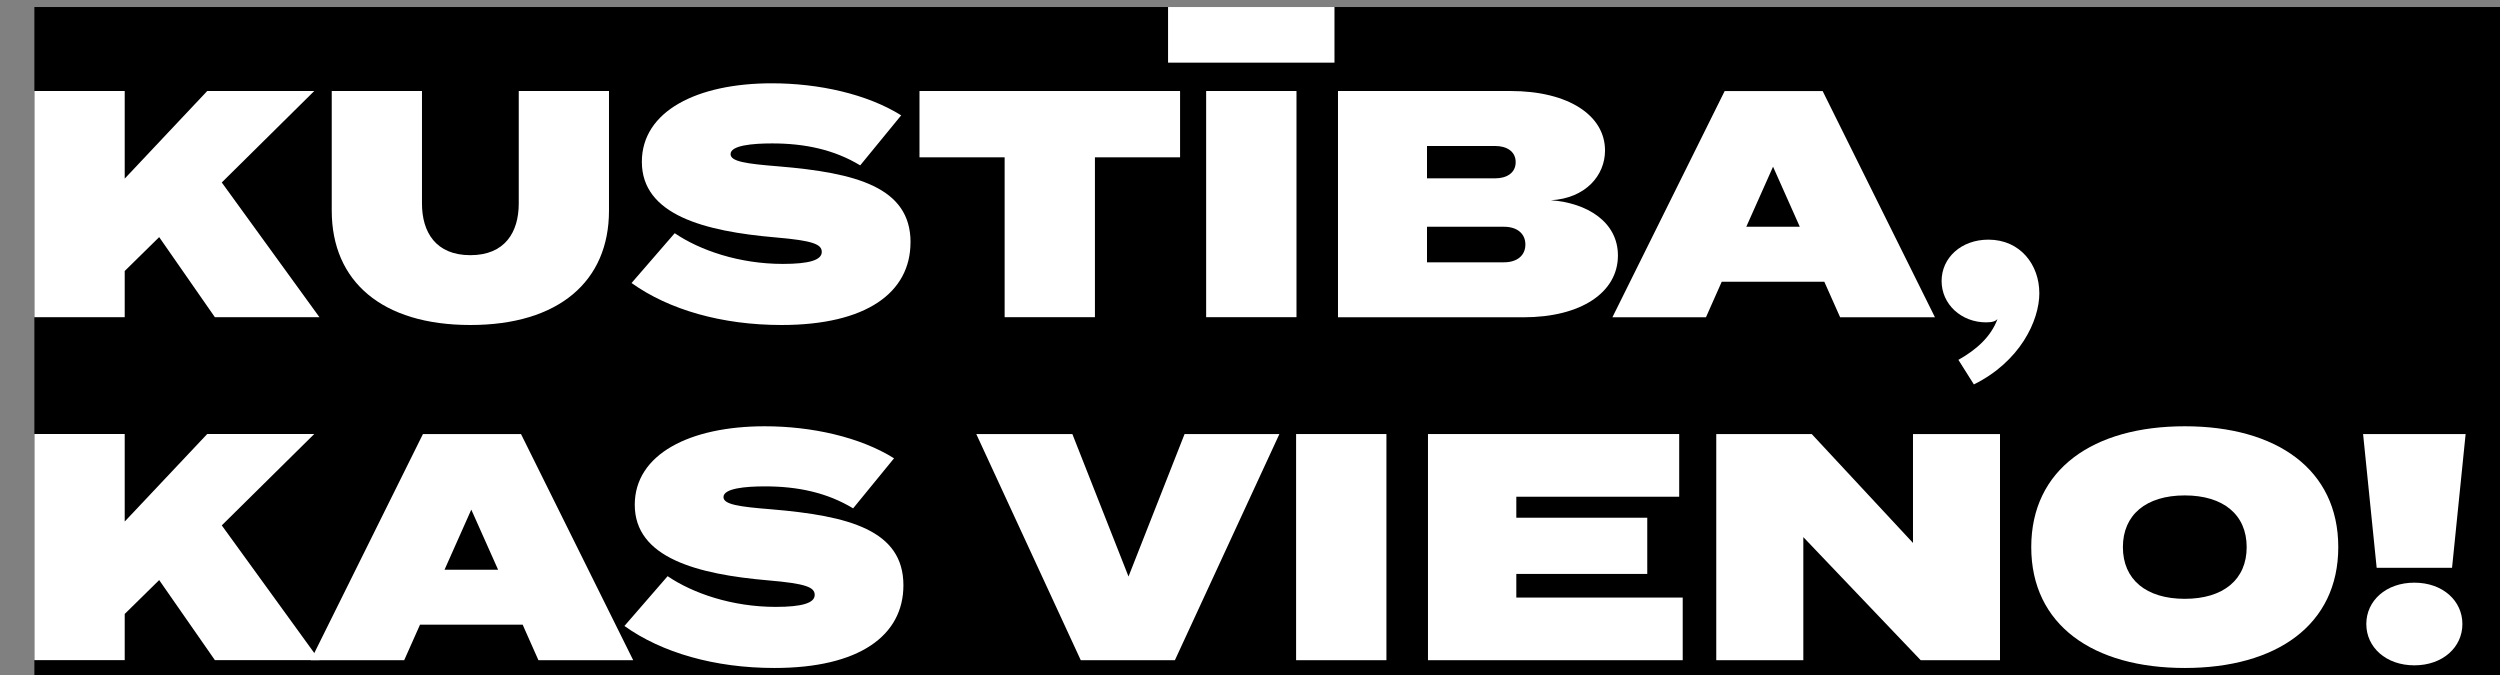 <?xml version="1.0" encoding="UTF-8"?>
<svg xmlns="http://www.w3.org/2000/svg" xmlns:xlink="http://www.w3.org/1999/xlink" width="200px" height="54px" viewBox="0 0 200 54" version="1.1">
<rect x="0" y="0" width="200" height="54" fill="#808080" stroke="none"/>
<g id="surface1">
<path style=" stroke:none;fill-rule:nonzero;fill:rgb(0%,0%,0%);fill-opacity:1;" d="M 2.75 0.562 L 706.281 0.562 L 706.281 470.477 L 2.75 470.477 Z M 2.75 0.562 "/>
<path style=" stroke:none;fill-rule:nonzero;fill:rgb(100%,100%,100%);fill-opacity:1;" d="M 17.195 25.383 L 12.734 18.969 L 9.977 21.68 L 9.977 25.375 L 2.75 25.375 L 2.75 7.281 L 9.977 7.281 L 9.977 14.289 L 16.578 7.281 L 25.141 7.281 L 17.742 14.598 L 25.555 25.375 L 17.195 25.375 Z M 17.195 25.383 "/>
<path style=" stroke:none;fill-rule:nonzero;fill:rgb(100%,100%,100%);fill-opacity:1;" d="M 48.719 7.281 L 48.719 16.852 C 48.719 22.512 44.695 26 37.629 26 C 30.562 26 26.539 22.516 26.539 16.852 L 26.539 7.281 L 33.758 7.281 L 33.758 16.281 C 33.758 18.578 34.867 20.414 37.629 20.414 C 40.391 20.414 41.5 18.578 41.5 16.281 L 41.5 7.281 Z M 48.719 7.281 "/>
<path style=" stroke:none;fill-rule:nonzero;fill:rgb(100%,100%,100%);fill-opacity:1;" d="M 72.84 19.383 C 72.84 23.414 69.305 26 62.52 26 C 57.75 26 53.516 24.781 50.523 22.641 L 53.977 18.656 C 55.992 20.027 59.141 21.113 62.625 21.113 C 64.738 21.113 65.742 20.805 65.742 20.156 C 65.742 19.539 65.047 19.25 62.031 18.992 C 56.328 18.5 51.348 17.188 51.348 12.945 C 51.348 8.891 55.758 6.664 61.746 6.664 C 65.484 6.664 69.359 7.516 72.094 9.227 L 68.816 13.23 C 66.727 11.965 64.375 11.473 61.773 11.473 C 60.199 11.473 58.445 11.629 58.445 12.328 C 58.445 12.922 59.684 13.102 62.289 13.309 C 68.453 13.824 72.844 14.961 72.844 19.383 Z M 72.84 19.383 "/>
<path style=" stroke:none;fill-rule:nonzero;fill:rgb(100%,100%,100%);fill-opacity:1;" d="M 94.406 12.586 L 87.594 12.586 L 87.594 25.375 L 80.371 25.375 L 80.371 12.586 L 73.559 12.586 L 73.559 7.281 L 94.406 7.281 Z M 94.406 12.586 "/>
<path style=" stroke:none;fill-rule:nonzero;fill:rgb(100%,100%,100%);fill-opacity:1;" d="M 106.758 0.562 L 106.758 5.012 L 93.445 5.012 L 93.445 0.562 Z M 96.492 25.383 L 96.492 7.281 L 103.719 7.281 L 103.719 25.375 L 96.492 25.375 Z M 96.492 25.383 "/>
<path style=" stroke:none;fill-rule:nonzero;fill:rgb(100%,100%,100%);fill-opacity:1;" d="M 129.434 20.441 C 129.434 23.391 126.492 25.383 121.875 25.383 L 107.039 25.383 L 107.039 7.281 L 120.844 7.281 C 125.461 7.281 128.402 9.223 128.402 12.039 C 128.402 14.055 126.828 15.867 124.07 16.02 C 126.961 16.227 129.434 17.75 129.434 20.438 Z M 114.16 14.266 L 119.629 14.266 C 120.508 14.266 121.254 13.852 121.254 12.973 C 121.254 12.094 120.508 11.68 119.629 11.68 L 114.16 11.68 Z M 122.031 19.562 C 122.031 18.684 121.359 18.141 120.328 18.141 L 114.16 18.141 L 114.16 20.984 L 120.328 20.984 C 121.359 20.984 122.031 20.445 122.031 19.562 Z M 122.031 19.562 "/>
<path style=" stroke:none;fill-rule:nonzero;fill:rgb(100%,100%,100%);fill-opacity:1;" d="M 145.945 22.539 L 137.738 22.539 L 136.477 25.383 L 128.992 25.383 L 137.973 7.285 L 145.812 7.285 L 154.797 25.383 L 147.211 25.383 Z M 143.984 18.141 L 141.844 13.336 L 139.703 18.141 Z M 143.984 18.141 "/>
<path style=" stroke:none;fill-rule:nonzero;fill:rgb(100%,100%,100%);fill-opacity:1;" d="M 163.148 23.438 C 163.148 25.688 161.574 28.945 157.91 30.754 L 156.672 28.789 C 158.141 27.961 159.277 26.93 159.797 25.531 C 159.641 25.688 159.406 25.789 158.891 25.789 C 156.906 25.789 155.328 24.344 155.328 22.48 C 155.328 20.617 156.902 19.172 159.07 19.172 C 161.652 19.172 163.145 21.215 163.145 23.438 Z M 163.148 23.438 "/>
<path style=" stroke:none;fill-rule:nonzero;fill:rgb(100%,100%,100%);fill-opacity:1;" d="M 17.195 52.816 L 12.734 46.406 L 9.977 49.117 L 9.977 52.812 L 2.75 52.812 L 2.75 34.719 L 9.977 34.719 L 9.977 41.723 L 16.578 34.719 L 25.141 34.719 L 17.742 42.031 L 25.555 52.812 L 17.195 52.812 Z M 17.195 52.816 "/>
<path style=" stroke:none;fill-rule:nonzero;fill:rgb(100%,100%,100%);fill-opacity:1;" d="M 41.805 49.973 L 33.602 49.973 L 32.336 52.816 L 24.859 52.816 L 33.836 34.723 L 41.68 34.723 L 50.656 52.816 L 43.074 52.816 L 41.812 49.973 Z M 39.848 45.578 L 37.703 40.77 L 35.562 45.578 Z M 39.848 45.578 "/>
<path style=" stroke:none;fill-rule:nonzero;fill:rgb(100%,100%,100%);fill-opacity:1;" d="M 72.273 46.82 C 72.273 50.852 68.738 53.438 61.953 53.438 C 57.18 53.438 52.949 52.219 49.953 50.078 L 53.41 46.094 C 55.422 47.465 58.57 48.551 62.055 48.551 C 64.172 48.551 65.176 48.242 65.176 47.594 C 65.176 46.977 64.48 46.688 61.461 46.43 C 55.762 45.941 50.781 44.625 50.781 40.383 C 50.781 36.328 55.191 34.102 61.18 34.102 C 64.918 34.102 68.789 34.953 71.523 36.664 L 68.25 40.668 C 66.156 39.402 63.809 38.91 61.207 38.91 C 59.633 38.91 57.879 39.066 57.879 39.766 C 57.879 40.359 59.117 40.539 61.723 40.746 C 67.887 41.266 72.273 42.398 72.273 46.82 Z M 72.273 46.82 "/>
<path style=" stroke:none;fill-rule:nonzero;fill:rgb(100%,100%,100%);fill-opacity:1;" d="M 85.789 34.723 L 90.281 46.121 L 94.766 34.723 L 102.352 34.723 L 93.992 52.816 L 86.461 52.816 L 78.102 34.723 Z M 85.789 34.723 "/>
<path style=" stroke:none;fill-rule:nonzero;fill:rgb(100%,100%,100%);fill-opacity:1;" d="M 103.688 52.816 L 103.688 34.723 L 110.914 34.723 L 110.914 52.816 Z M 103.688 52.816 "/>
<path style=" stroke:none;fill-rule:nonzero;fill:rgb(100%,100%,100%);fill-opacity:1;" d="M 134.617 47.797 L 134.617 52.816 L 114.238 52.816 L 114.238 34.723 L 134.336 34.723 L 134.336 39.738 L 121.305 39.738 L 121.305 41.418 L 131.781 41.418 L 131.781 45.914 L 121.305 45.914 L 121.305 47.805 L 134.617 47.805 Z M 134.617 47.797 "/>
<path style=" stroke:none;fill-rule:nonzero;fill:rgb(100%,100%,100%);fill-opacity:1;" d="M 160 34.723 L 160 52.816 L 153.656 52.816 L 144.266 42.969 L 144.266 52.816 L 137.301 52.816 L 137.301 34.723 L 144.938 34.723 L 153.039 43.434 L 153.039 34.723 Z M 160 34.723 "/>
<path style=" stroke:none;fill-rule:nonzero;fill:rgb(100%,100%,100%);fill-opacity:1;" d="M 162.5 43.77 C 162.5 37.539 167.453 34.102 174.781 34.102 C 182.113 34.102 187.062 37.539 187.062 43.77 C 187.062 50 182.113 53.438 174.781 53.438 C 167.453 53.438 162.5 50 162.5 43.77 Z M 179.734 43.77 C 179.734 41.184 177.879 39.633 174.781 39.633 C 171.688 39.633 169.832 41.184 169.832 43.77 C 169.832 46.359 171.688 47.906 174.781 47.906 C 177.879 47.906 179.734 46.359 179.734 43.77 Z M 179.734 43.77 "/>
<path style=" stroke:none;fill-rule:nonzero;fill:rgb(100%,100%,100%);fill-opacity:1;" d="M 197.25 34.723 L 196.164 45.422 L 190.133 45.422 L 189.047 34.723 Z M 189.305 49.922 C 189.305 48.062 190.879 46.613 193.148 46.613 C 195.418 46.613 196.992 48.062 196.992 49.922 C 196.992 51.781 195.418 53.227 193.148 53.227 C 190.879 53.227 189.305 51.781 189.305 49.922 Z M 189.305 49.922 "/>
</g>
</svg>
